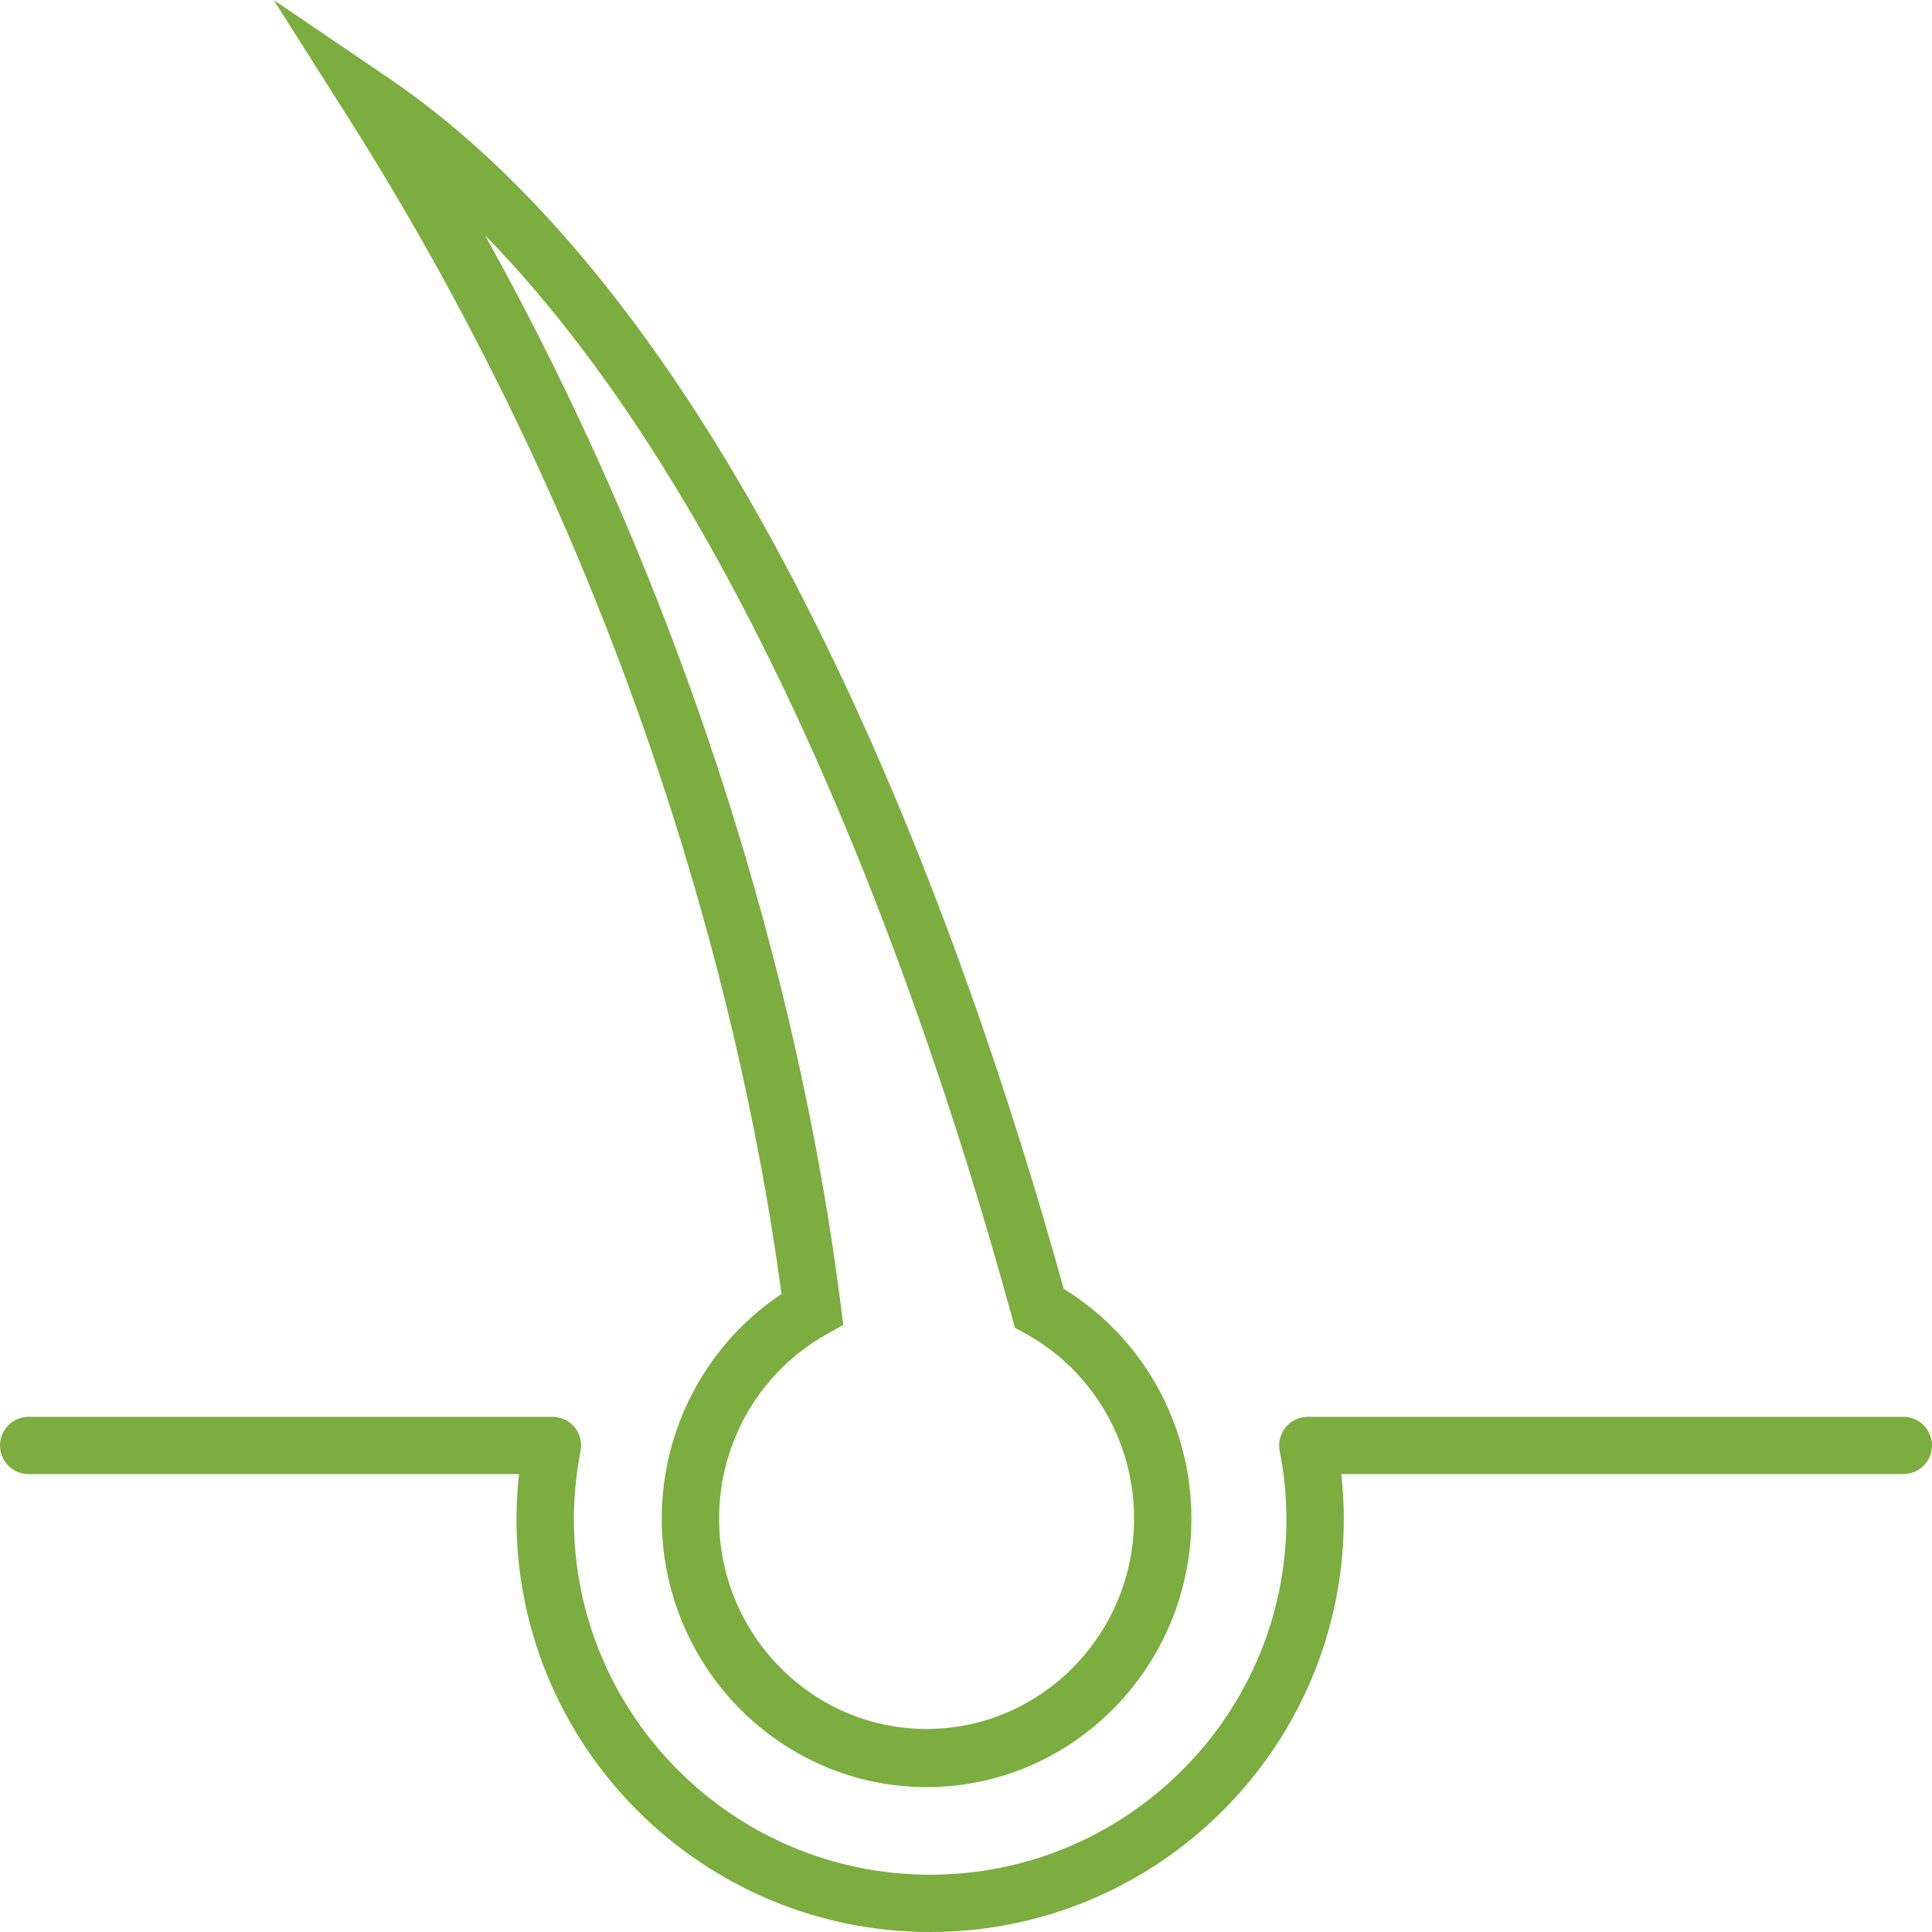 <?xml version="1.0" encoding="UTF-8"?>
<svg width="82px" height="82px" viewBox="0 0 82 82" version="1.1" xmlns="http://www.w3.org/2000/svg" xmlns:xlink="http://www.w3.org/1999/xlink">
    <!-- Generator: Sketch 52.6 (67491) - http://www.bohemiancoding.com/sketch -->
    <title>icon-hair-removal</title>
    <desc>Created with Sketch.</desc>
    <g id="Alizay" stroke="none" stroke-width="1" fill="none" fill-rule="evenodd">
        <g id="AlizaySpa-Website-Home" transform="translate(-755, -1393)" fill="#7BAD3F">
            <g id="Section-Services" transform="translate(-150, 931)">
                <g id="Services-icons" transform="translate(488, 437)">
                    <g id="Laser-Hair-Removal" transform="translate(392, 6)">
                        <g id="icon-home-hair-removal" transform="translate(16, 13)">
                            <g id="icon-hair-removal" transform="translate(9, 6)">
                                <path d="M20.582,9.978 C31.031,28.774 34.522,46.179 35.685,55.403 L35.79,56.233 L35.068,56.639 C32.263,58.215 30.52,61.209 30.52,64.453 C30.52,69.377 34.471,73.383 39.327,73.383 C44.183,73.383 48.134,69.377 48.134,64.453 C48.134,61.177 46.368,58.168 43.527,56.601 L43.073,56.352 L42.936,55.848 C39.47,43.205 32.264,21.943 20.582,9.978 M39.327,75.85 C33.129,75.85 28.087,70.737 28.087,64.453 C28.087,60.598 30.014,57.02 33.169,54.922 C31.79,44.647 27.583,25.195 14.784,4.998 L11.617,0 L16.484,3.306 C31.898,13.776 41.015,39.782 45.145,54.7 C48.502,56.762 50.567,60.451 50.567,64.453 C50.567,70.737 45.525,75.85 39.327,75.85" id="Fill-1"></path>
                                <path d="M39.479,82 C29.797,82 21.921,74.139 21.921,64.476 C21.921,63.845 21.957,63.206 22.029,62.565 L1.218,62.565 C0.545,62.565 0,62.02 0,61.349 C0,60.677 0.545,60.133 1.218,60.133 L23.447,60.133 C23.811,60.133 24.155,60.295 24.387,60.575 C24.618,60.856 24.712,61.225 24.642,61.581 C24.453,62.553 24.357,63.527 24.357,64.476 C24.357,72.799 31.141,79.569 39.479,79.569 C47.817,79.569 54.6,72.799 54.6,64.476 C54.6,63.528 54.504,62.554 54.314,61.58 C54.245,61.224 54.339,60.856 54.571,60.575 C54.802,60.295 55.147,60.133 55.51,60.133 L80.782,60.133 C81.455,60.133 82,60.677 82,61.349 C82,62.02 81.455,62.565 80.782,62.565 L56.927,62.565 C56.999,63.207 57.035,63.846 57.035,64.476 C57.035,74.139 49.159,82 39.479,82" id="Fill-3"></path>
                            </g>
                        </g>
                    </g>
                </g>
            </g>
        </g>
    </g>
</svg>